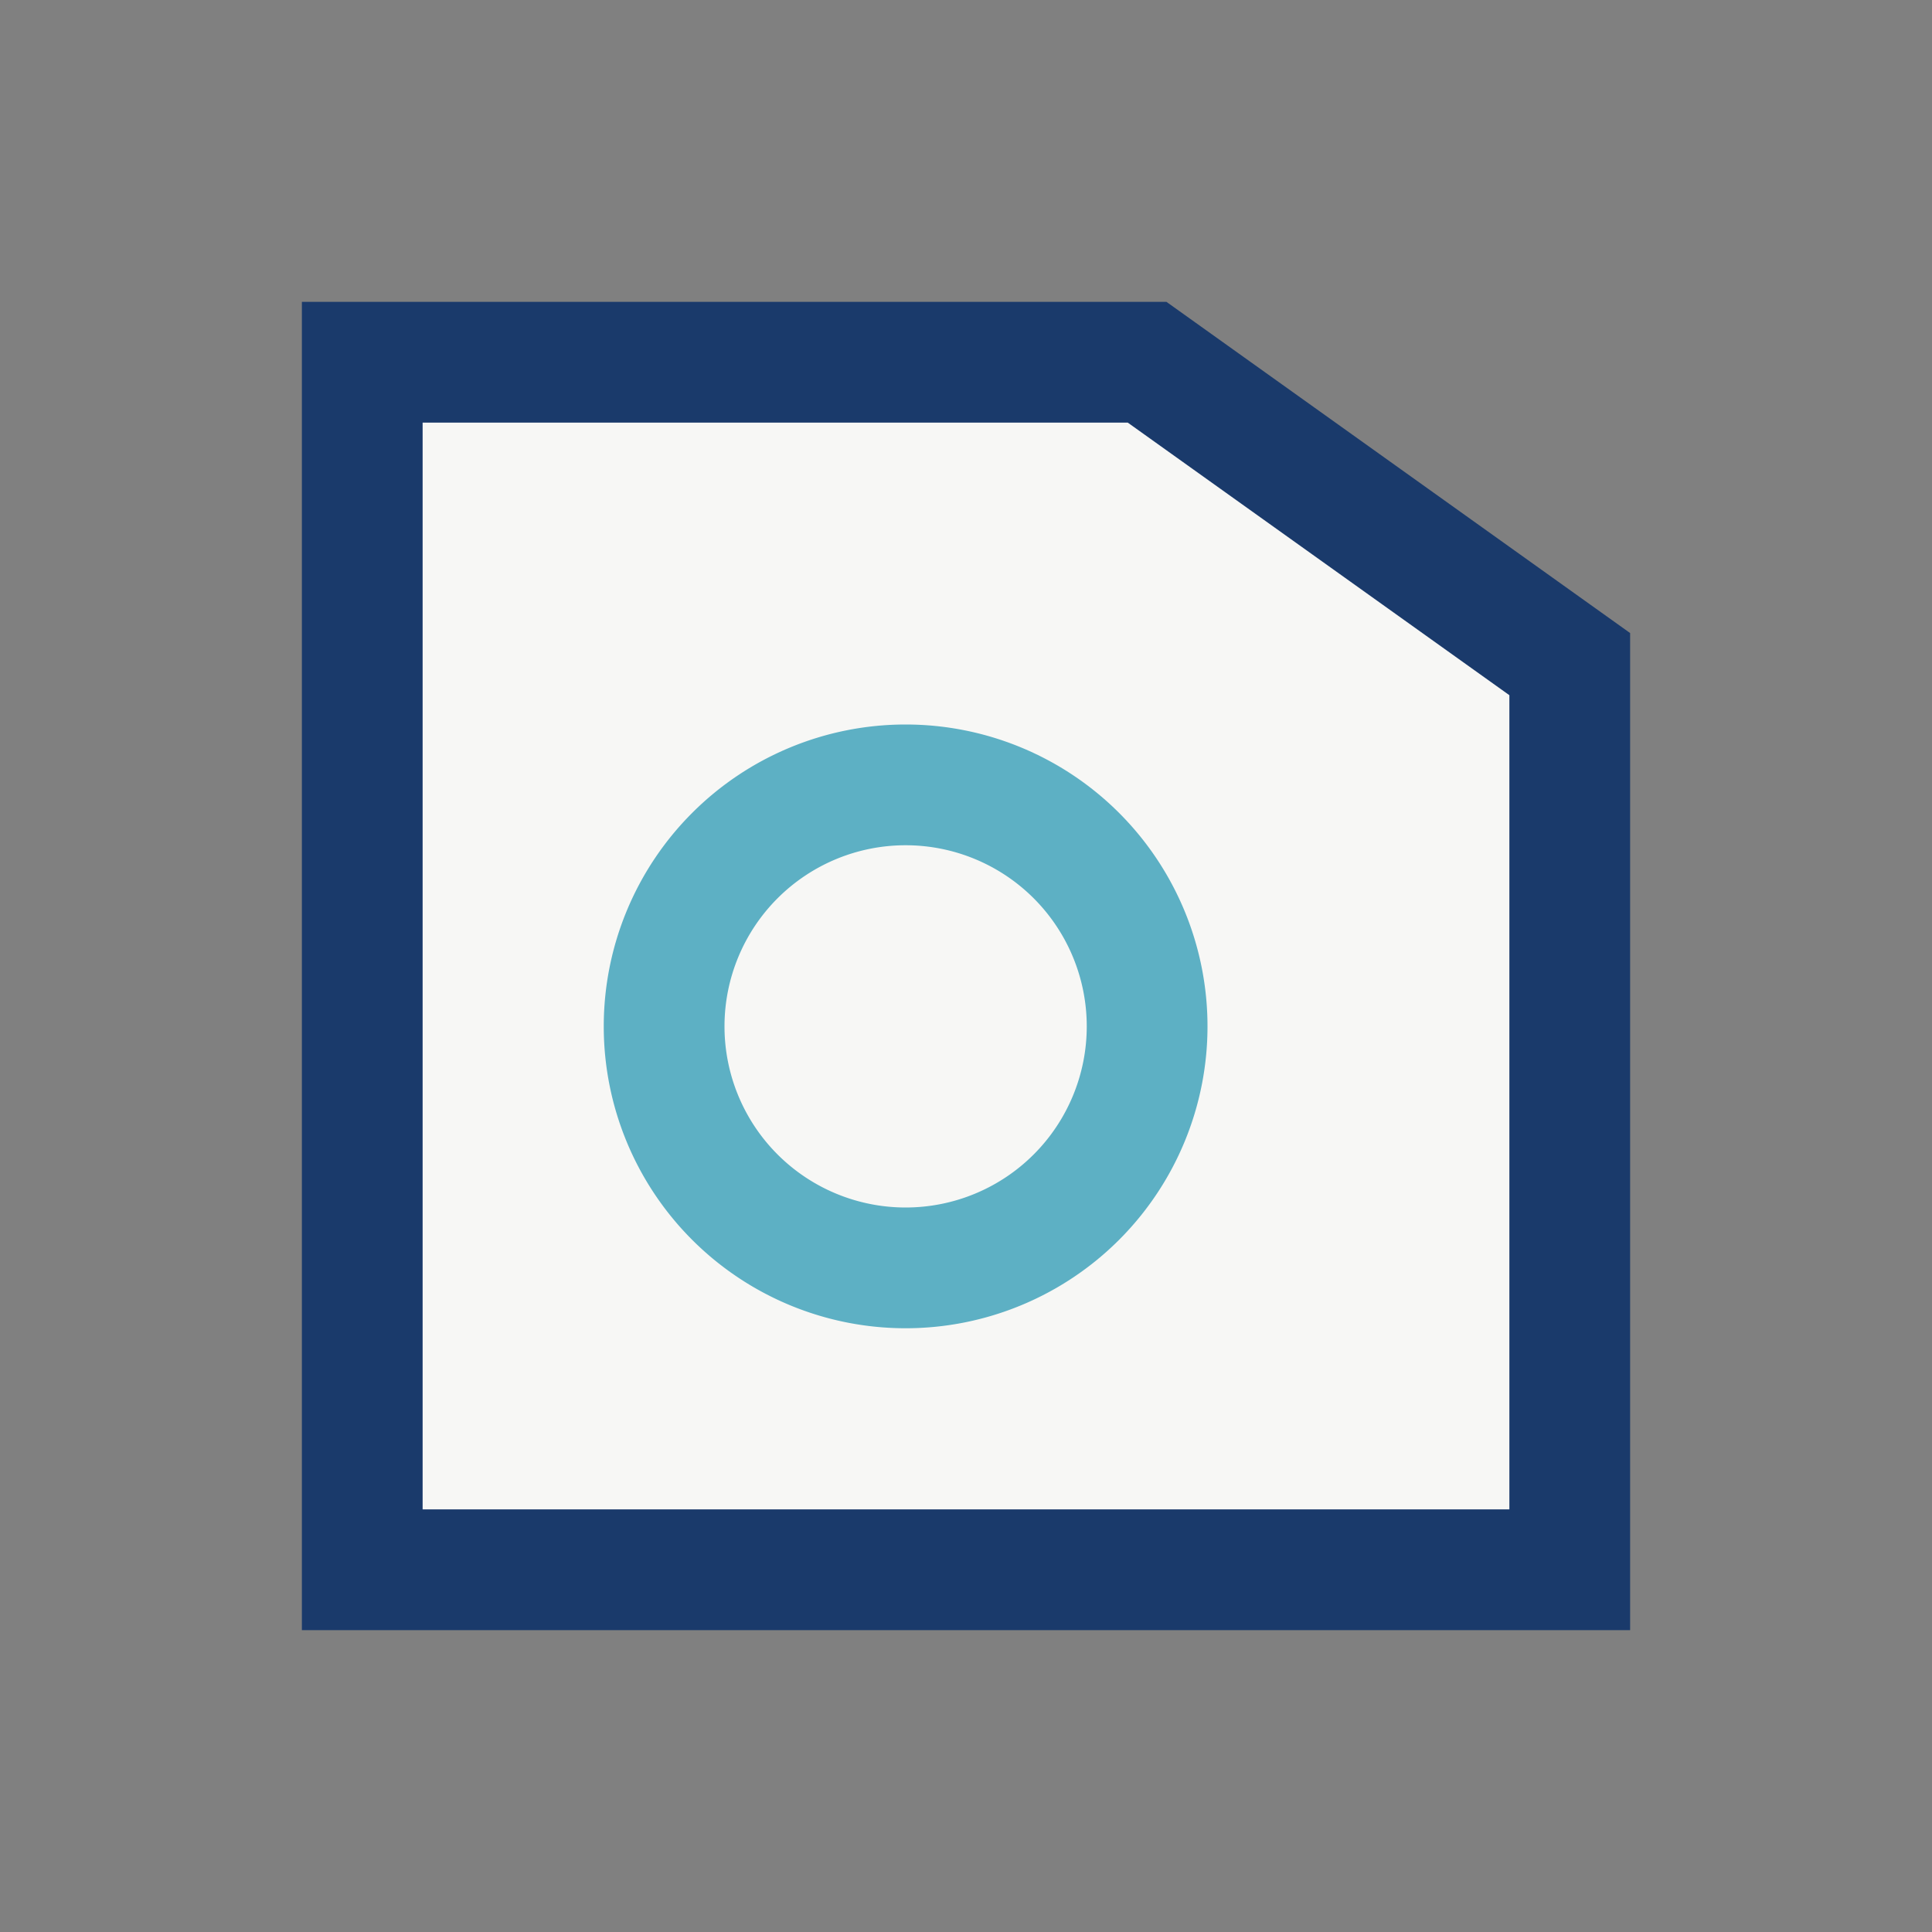 <?xml version="1.0" encoding="UTF-8"?>
<svg xmlns="http://www.w3.org/2000/svg" width="32" height="32" viewBox="0 0 32 32"><rect x="0" y="0" width="32" height="32" fill="#808080" stroke="none"/><path d="M6 26h20V11l-7-5H6z" fill="#F7F7F5" stroke="#1A3A6B" stroke-width="2"/><path d="M11 17a4 4 0 1 0 8 0 4 4 0 1 0 -8 0" fill="none" stroke="#5DB0C4" stroke-width="2"/></svg>